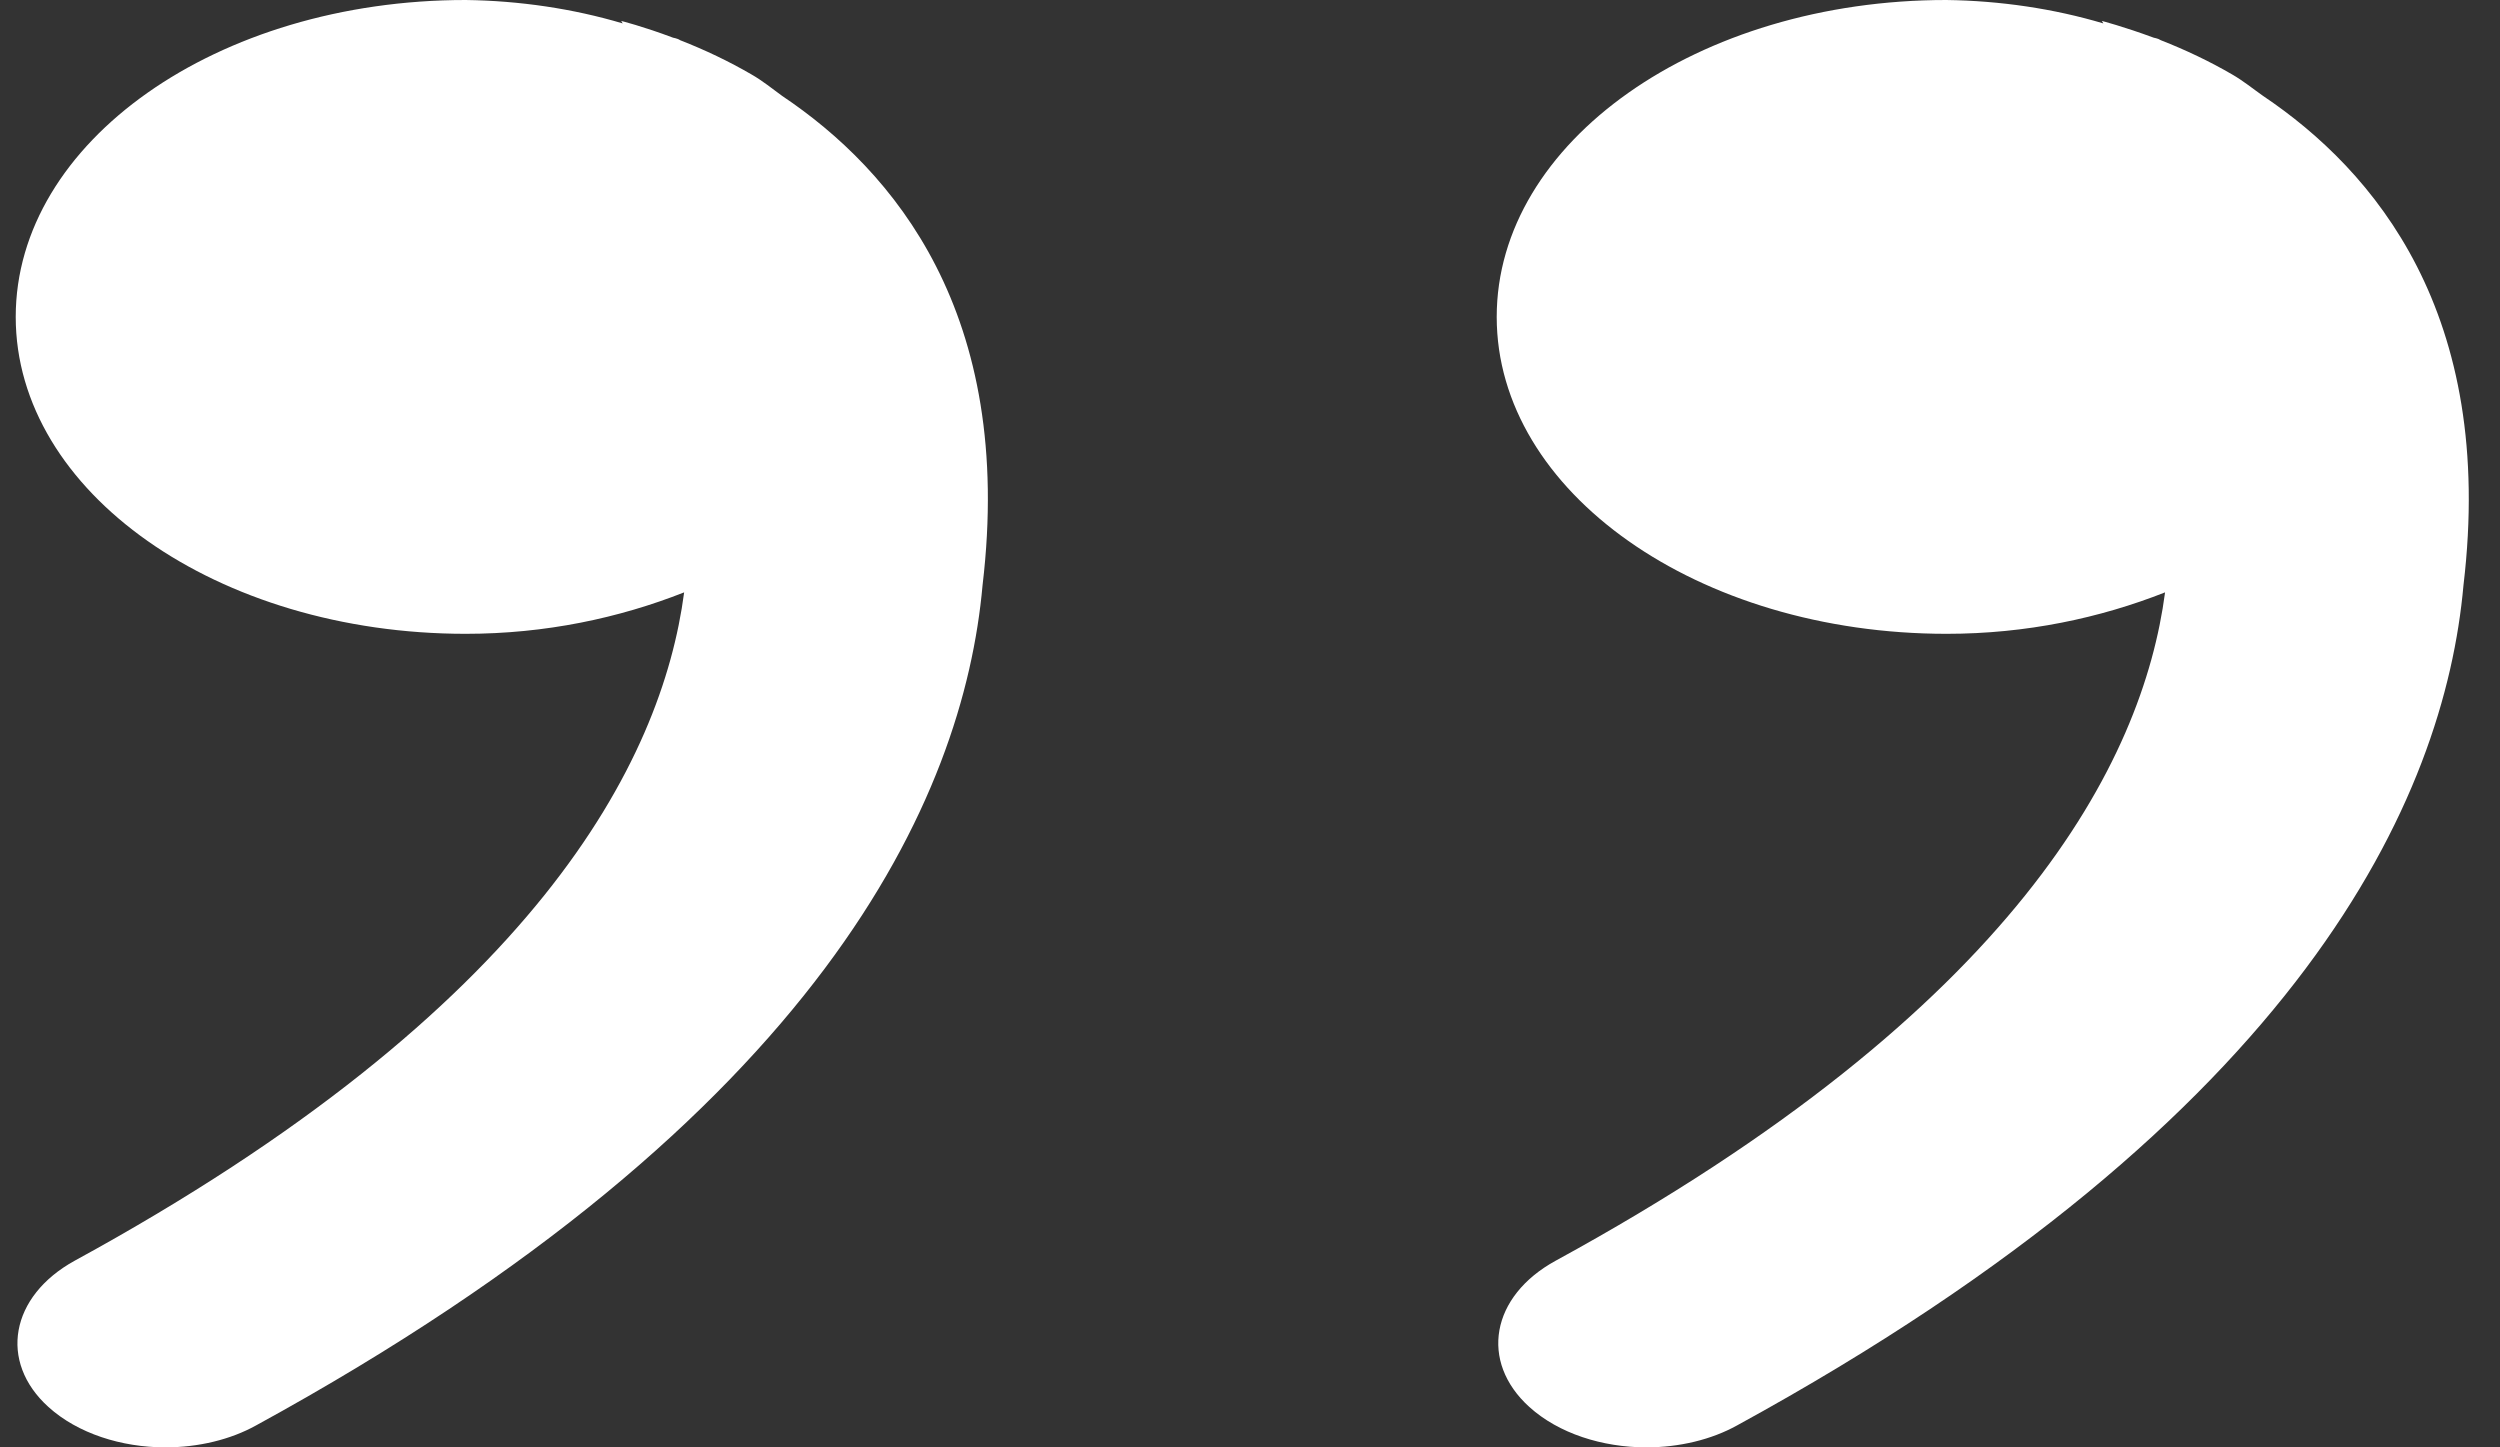 <svg width="38" height="22" viewBox="0 0 38 22" fill="none" xmlns="http://www.w3.org/2000/svg">
<rect x="0" y="0" width="38" height="22" fill="#333333" stroke="none"/>
<path d="M0.239 4.817C0.239 7.477 3.304 9.634 7.079 9.634C8.291 9.634 9.41 9.394 10.399 9.004C10.06 11.579 8.147 15.335 1.135 19.163C0.156 19.702 -0.025 20.697 0.736 21.386C1.182 21.789 1.846 22 2.514 22C3.017 22 3.504 21.882 3.893 21.666C12.497 16.96 14.647 12.124 14.935 8.894C15.427 4.763 13.579 2.591 11.889 1.458C11.736 1.347 11.592 1.228 11.42 1.13C11.084 0.935 10.722 0.761 10.338 0.611C10.324 0.604 10.315 0.595 10.301 0.592C10.278 0.582 10.255 0.579 10.231 0.573C9.772 0.4 9.442 0.318 9.442 0.318L9.465 0.356C8.712 0.132 7.901 0.011 7.079 0C3.299 0 0.239 2.157 0.239 4.817ZM22.75 4.817C22.75 7.477 25.809 9.634 29.589 9.634C30.801 9.634 31.92 9.394 32.909 9.004C32.57 11.579 30.657 15.335 23.646 19.163C22.661 19.702 22.485 20.697 23.246 21.386C23.692 21.789 24.356 22 25.025 22C25.527 22 26.015 21.882 26.404 21.666C35.008 16.96 37.157 12.124 37.445 8.894C37.937 4.763 36.085 2.591 34.399 1.458C34.241 1.347 34.097 1.228 33.926 1.13C33.59 0.935 33.227 0.761 32.844 0.611L32.807 0.592C32.783 0.582 32.76 0.579 32.737 0.573C32.277 0.403 31.948 0.318 31.948 0.318L31.971 0.356C31.218 0.132 30.407 0.011 29.584 0C25.809 0 22.75 2.157 22.75 4.817Z" fill="white"/>
</svg>
